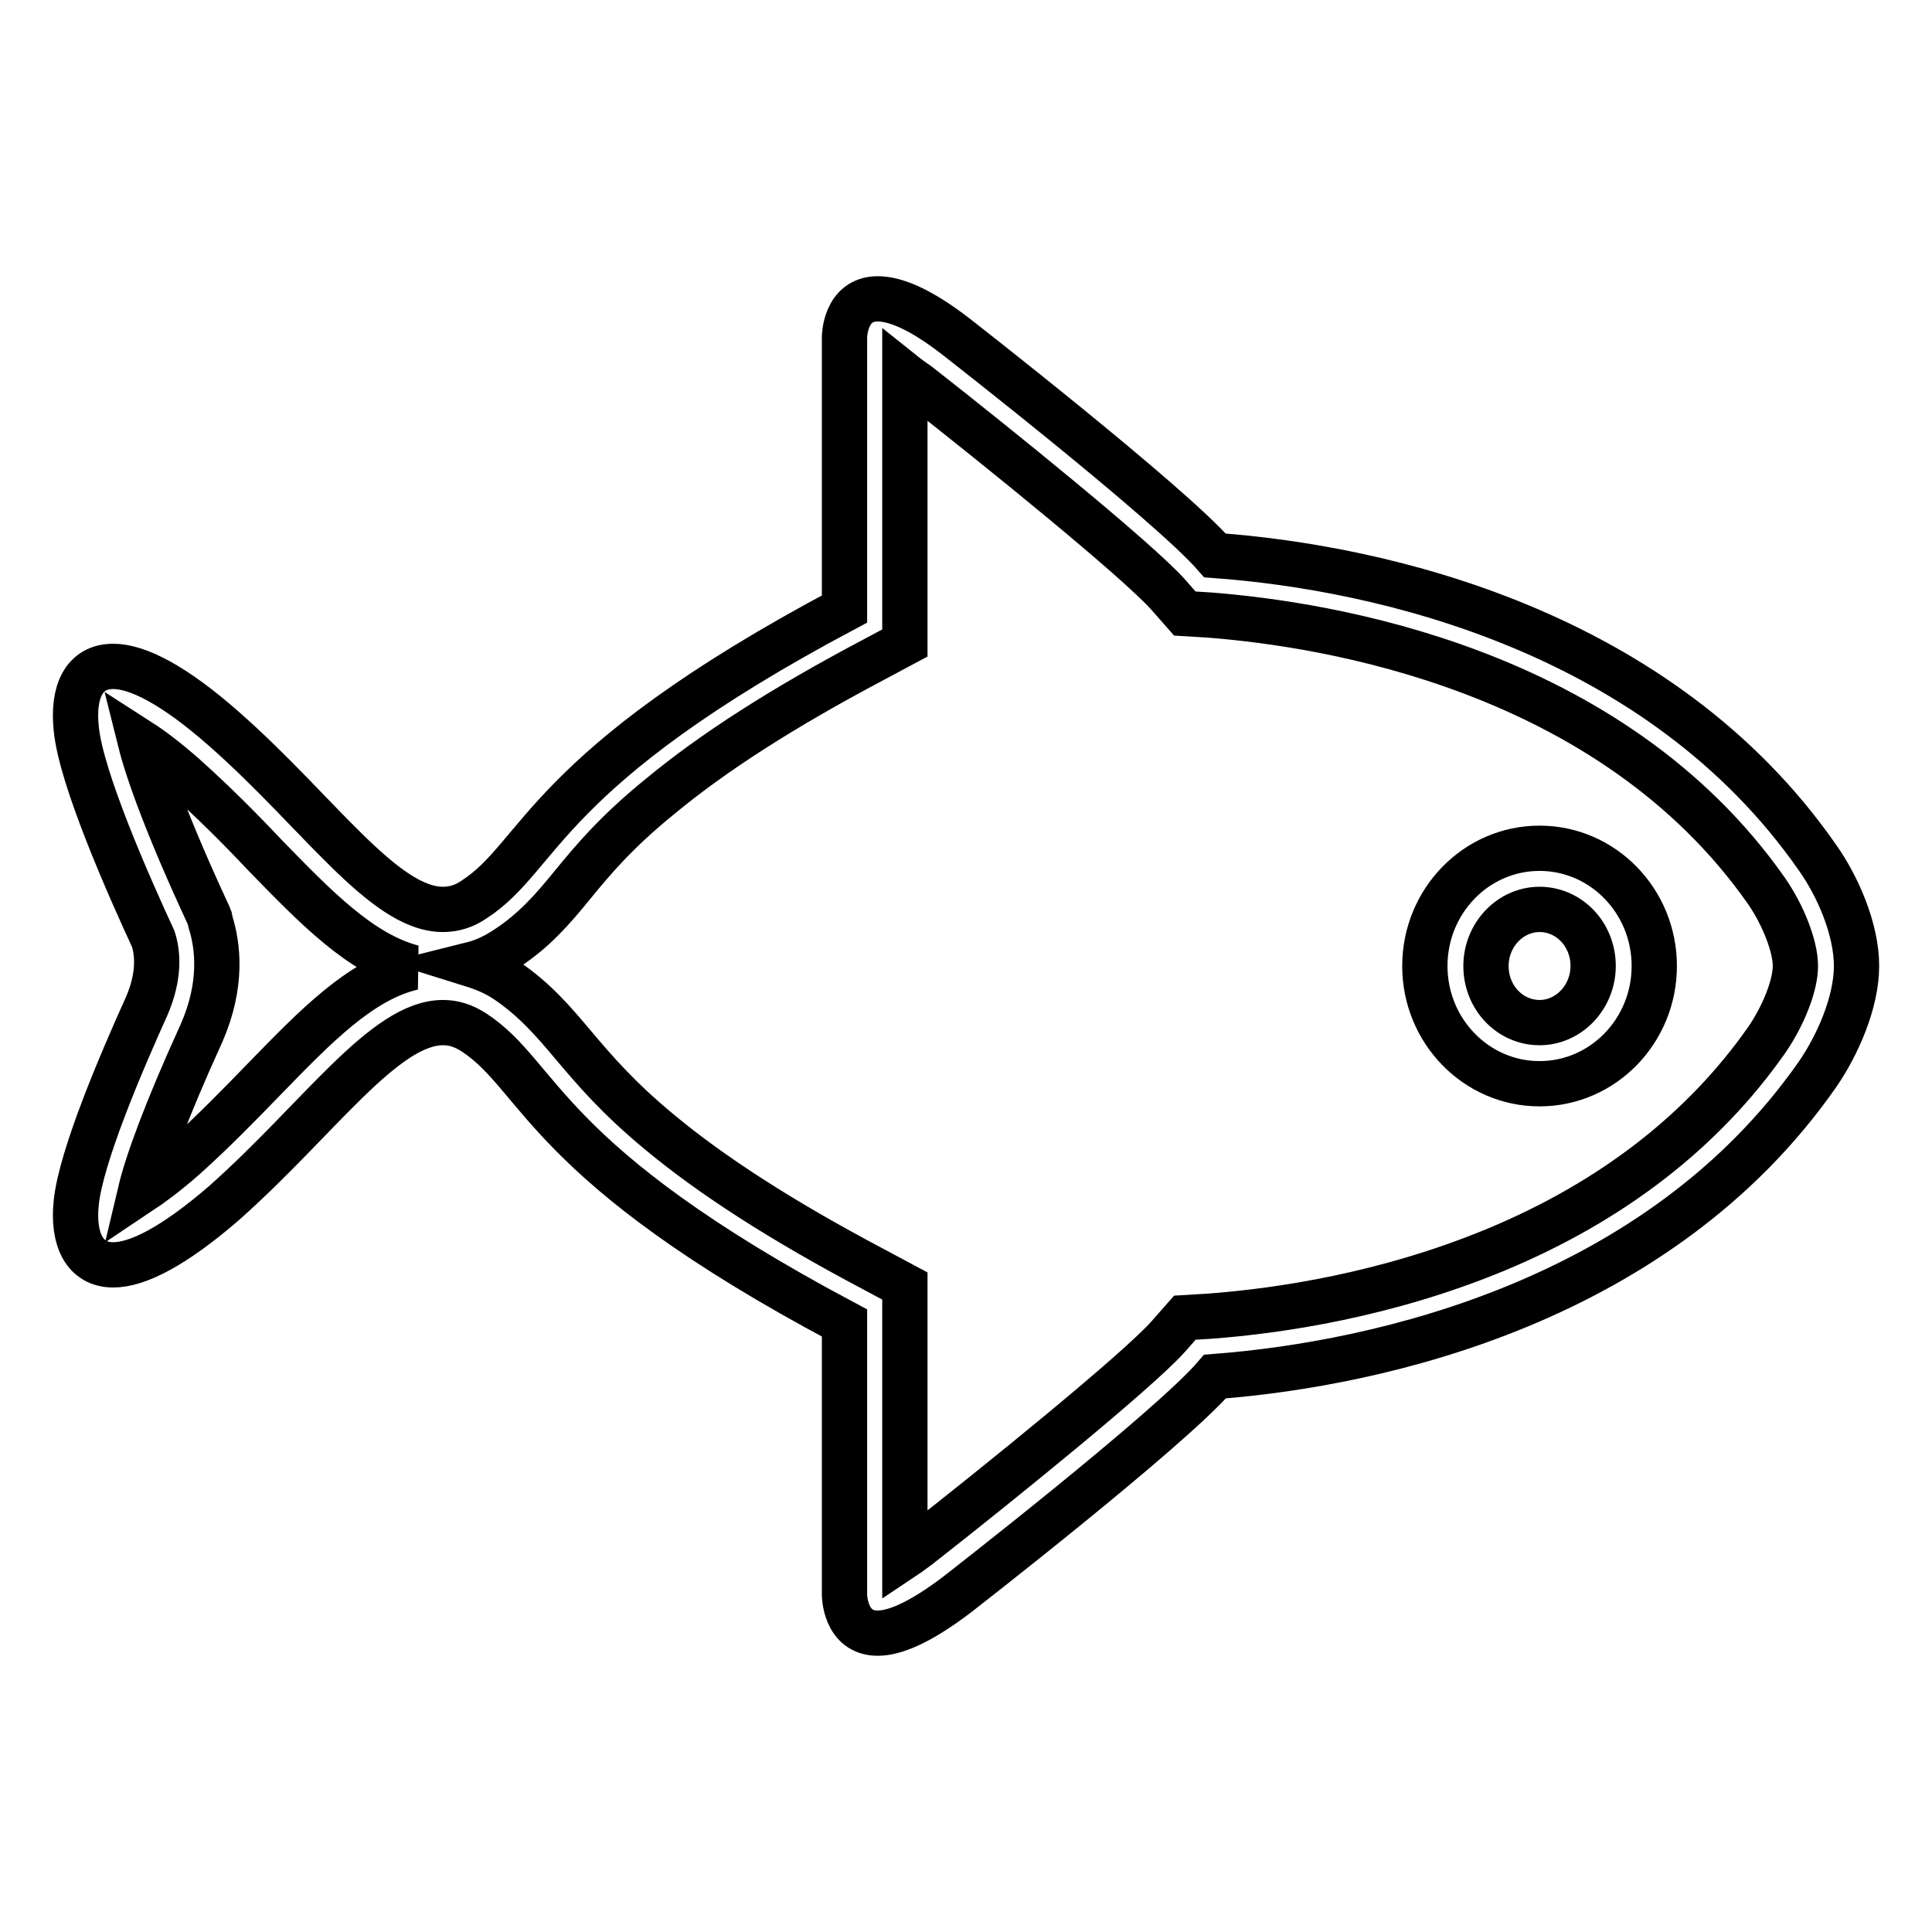 <?xml version="1.0" encoding="utf-8"?>
<!-- Svg Vector Icons : http://www.onlinewebfonts.com/icon -->
<!DOCTYPE svg PUBLIC "-//W3C//DTD SVG 1.1//EN" "http://www.w3.org/Graphics/SVG/1.1/DTD/svg11.dtd">
<svg version="1.1" xmlns="http://www.w3.org/2000/svg" xmlns:xlink="http://www.w3.org/1999/xlink" x="0px" y="0px" viewBox="0 0 256 256" enable-background="new 0 0 256 256" xml:space="preserve">
<g><g><path stroke-width="6" fill-opacity="0" stroke="#000000"  d="M240.8,113.6c-20.9-30-57.7-38.4-79.8-40c-6.1-7-34.2-28.9-34.2-28.9c-5-3.9-8.3-5.1-10.5-5.1c-4.4,0-4.4,5.1-4.4,5.1v36c-40.1,21.3-40.1,32.7-49.1,38.5c-1.3,0.9-2.7,1.3-4.1,1.3c-7.9,0-16.5-12.9-29-23.9C23,90.7,18.2,88.3,15,88.3c-3.9,0-5.4,3.4-4.9,8.2c0.6,6.6,7.1,21.2,10.2,27.9c0.6,1.8,0.9,4.9-0.9,9c-3.3,7.3-8.7,19.9-9.3,26c-0.5,4.8,1.1,8.2,4.9,8.2c3.2,0,8-2.4,14.7-8.2c12.5-11.1,21.2-23.9,29-23.9c1.4,0,2.7,0.4,4.1,1.3c9,5.9,9,17.2,49.1,38.5v36c0,0,0,5.1,4.4,5.1c2.2,0,5.5-1.3,10.5-5.1c0,0,28.2-21.9,34.2-28.9c22.1-1.7,58.9-10.1,79.8-40c2.7-3.9,5.2-9.6,5.2-14.4v0C246,123.1,243.5,117.4,240.8,113.6z M35,143c-3.3,3.4-6.8,7-10.6,10.4c-2.4,2.1-4.3,3.5-5.8,4.5c0.9-3.8,3.4-10.7,8.1-21l0,0l0,0c2.8-6.4,2.2-11.5,1.2-14.7l-0.1-0.5l-0.2-0.5c-5.3-11.4-8-18.9-9-22.9c1.4,0.9,3.3,2.3,5.8,4.5c3.8,3.4,7.3,6.9,10.6,10.4c6.8,7,12.8,13.2,19.7,15C47.8,129.8,41.8,136,35,143z M237.9,128L237.9,128c0,2.6-1.6,6.6-3.8,9.8c-8.4,12-20.5,21.4-35.9,27.8c-14.5,6-28.6,8.1-37.9,8.8l-3.3,0.2l-2.2,2.5c-4.1,4.6-22.5,19.5-33.1,27.8c-0.7,0.5-1.2,0.9-1.8,1.3v-35.8l-4.3-2.3c-11.9-6.3-21.1-12.2-28.1-18c-5.7-4.7-8.8-8.4-11.6-11.7c-2.6-3.1-5.1-6-8.8-8.5c-1.5-1-3-1.6-4.6-2.1c1.6-0.4,3.1-1.1,4.6-2.1c3.7-2.4,6.2-5.3,8.8-8.5c2.7-3.3,5.8-7,11.6-11.7c7-5.8,16.2-11.7,28.1-18l4.3-2.3V49.7c0.5,0.4,1.1,0.8,1.8,1.3c10.6,8.3,29,23.2,33.1,27.8l2.2,2.5l3.3,0.2c15.3,1.2,53.1,7,73.8,36.6l0,0l0,0C236.3,121.3,237.9,125.4,237.9,128L237.9,128L237.9,128z M204,112.4c-8.4,0-15.2,7-15.2,15.6c0,8.6,6.8,15.6,15.2,15.6c8.4,0,15.2-7,15.2-15.6C219.2,119.4,212.4,112.4,204,112.4z M204,135.5c-3.9,0-7.1-3.3-7.1-7.5c0-4.1,3.2-7.5,7.1-7.5c3.9,0,7.1,3.3,7.1,7.5C211.1,132.1,207.9,135.5,204,135.5z"/></g></g>
</svg>
